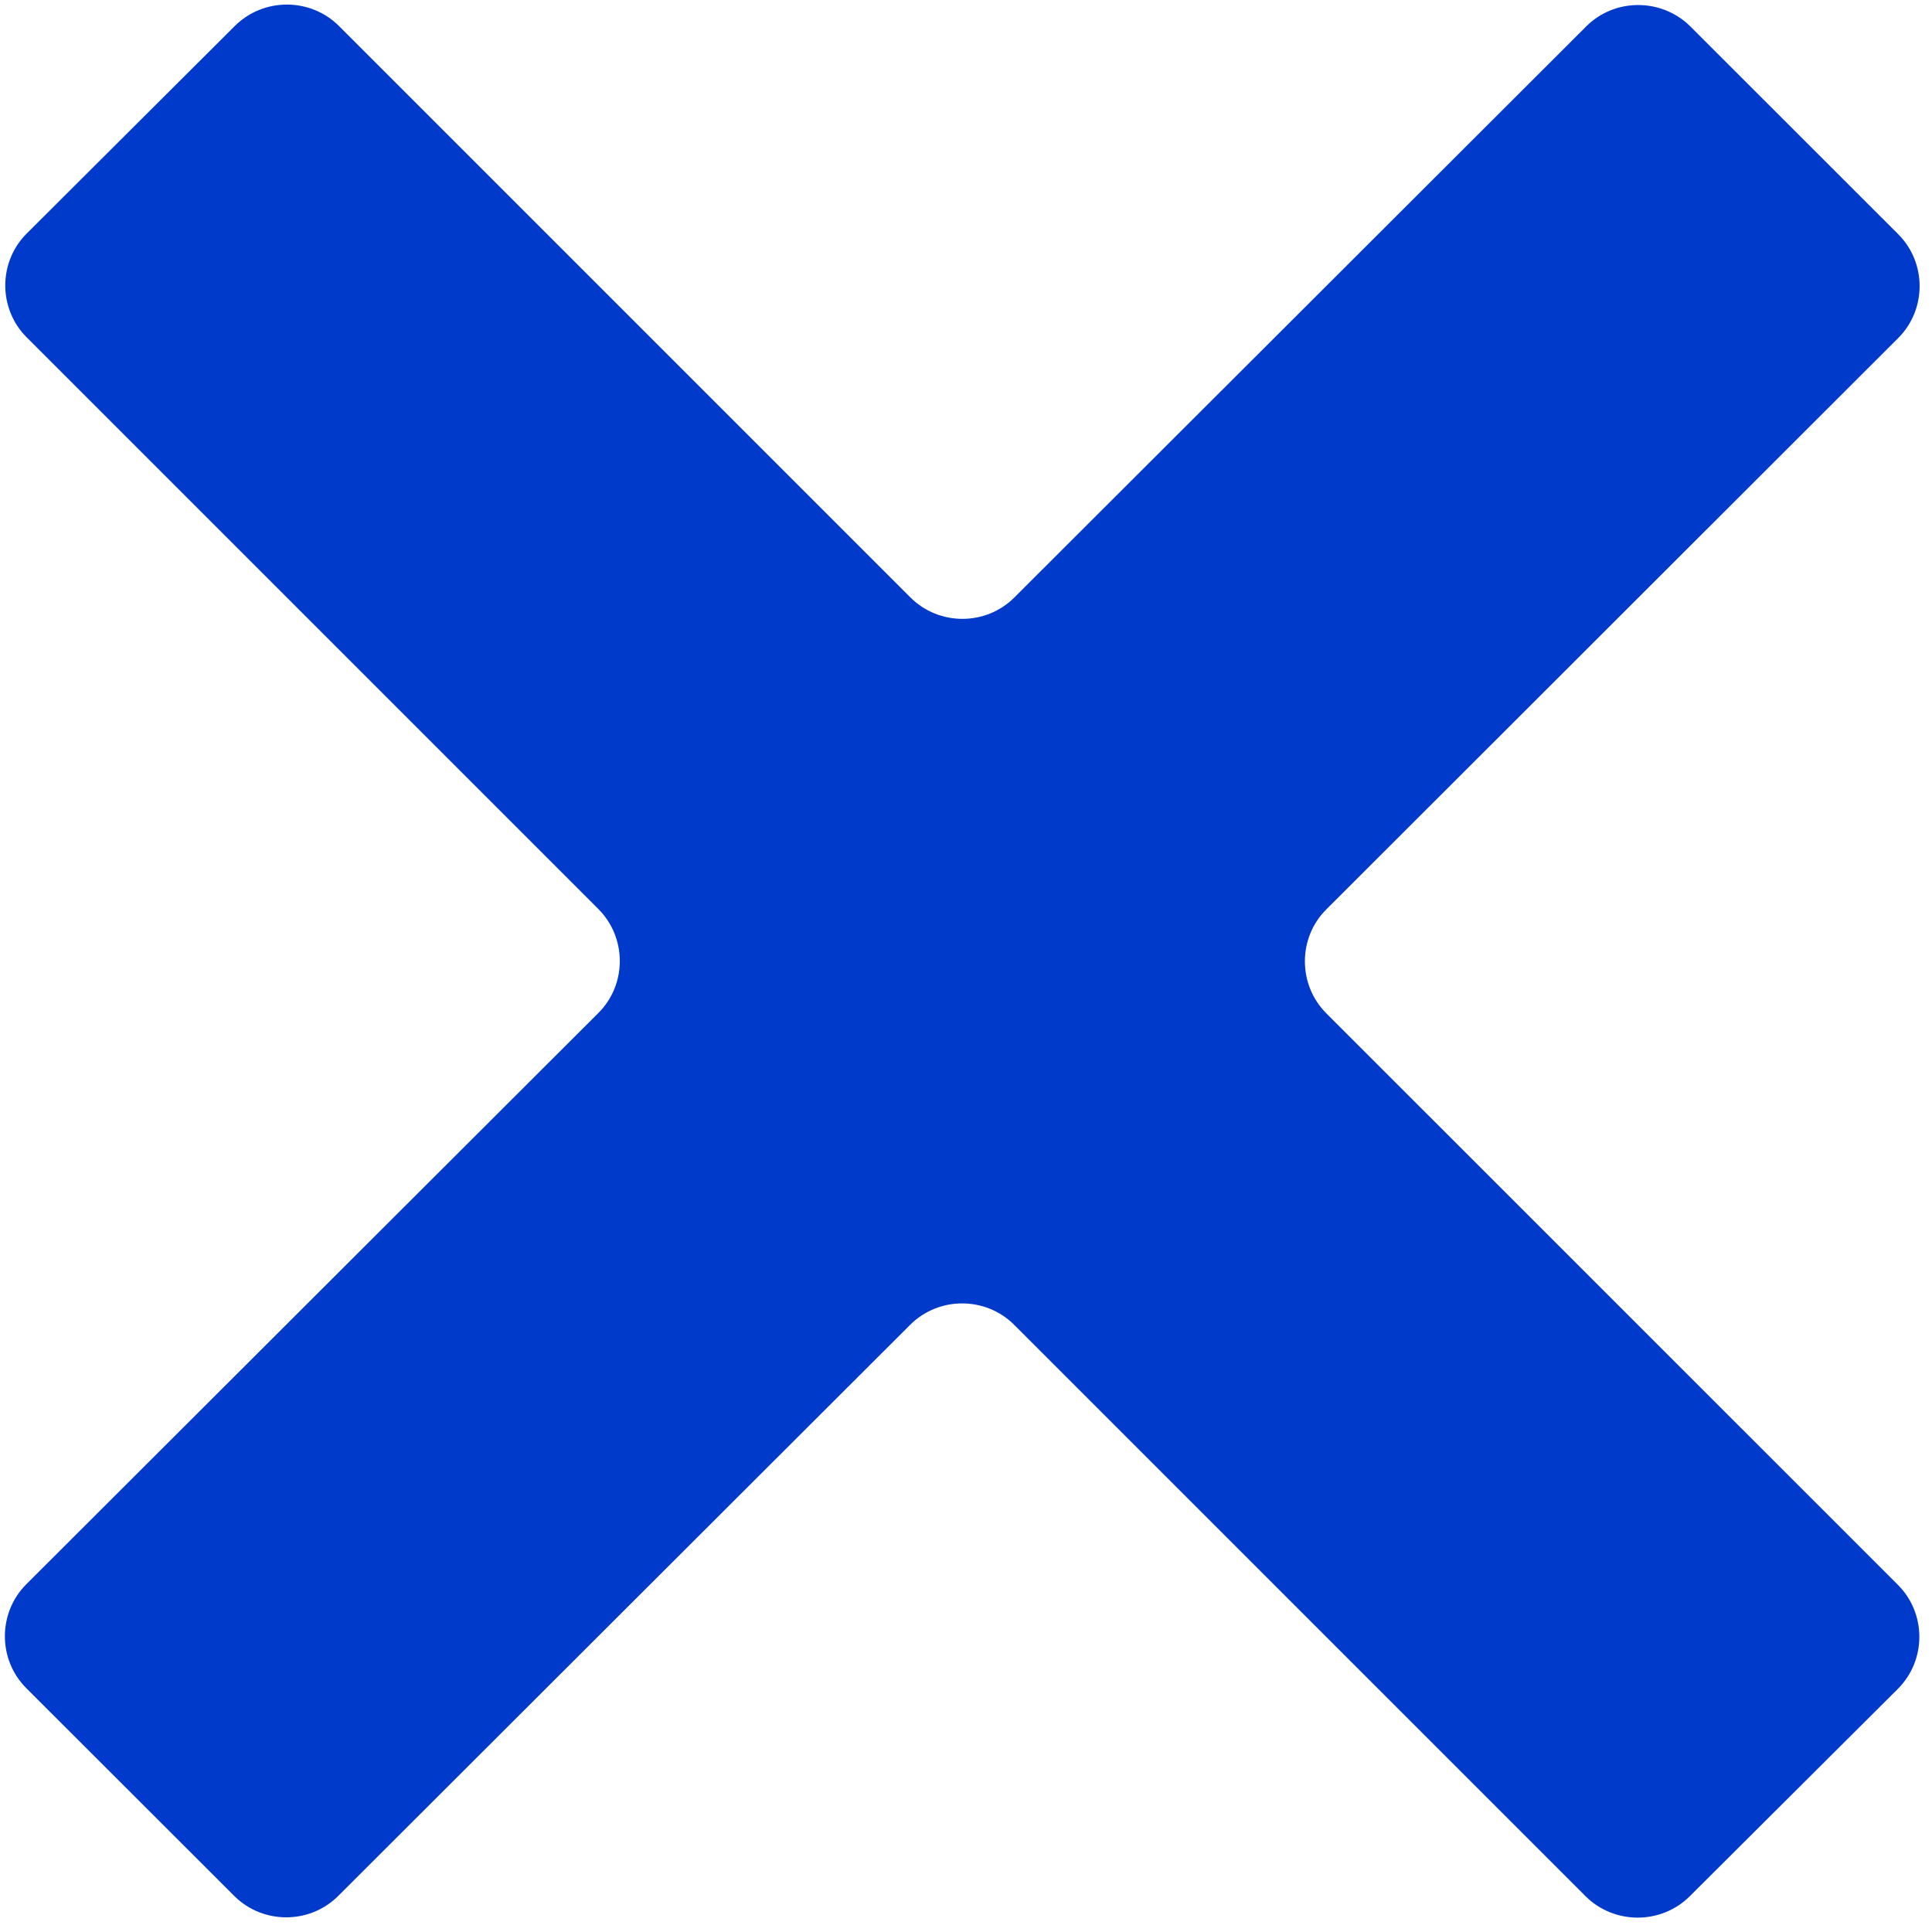 <?xml version="1.0" encoding="UTF-8"?> <svg xmlns="http://www.w3.org/2000/svg" width="106" height="106" viewBox="0 0 106 106" fill="none"> <path d="M104.147 12.851C105.712 14.416 105.712 16.981 104.147 18.546L72.767 49.896C71.202 51.456 71.202 54.026 72.767 55.596L104.132 86.956C105.697 88.521 105.697 91.086 104.132 92.656L92.707 104.041C91.137 105.601 88.567 105.601 86.997 104.041L55.642 72.686C54.077 71.121 51.502 71.121 49.937 72.686L18.557 104.021C16.992 105.586 14.417 105.586 12.852 104.021L1.442 92.621C-0.123 91.056 -0.123 88.491 1.442 86.921L32.832 55.576C34.397 54.016 34.397 51.446 32.832 49.876L1.467 18.511C-0.103 16.946 -0.103 14.376 1.467 12.811L12.887 1.421C14.462 -0.139 17.027 -0.139 18.597 1.426L49.947 32.776C51.517 34.346 54.087 34.346 55.652 32.781L87.032 1.446C88.592 -0.114 91.162 -0.114 92.737 1.446L104.147 12.851Z" fill="#003ACA"></path> </svg> 